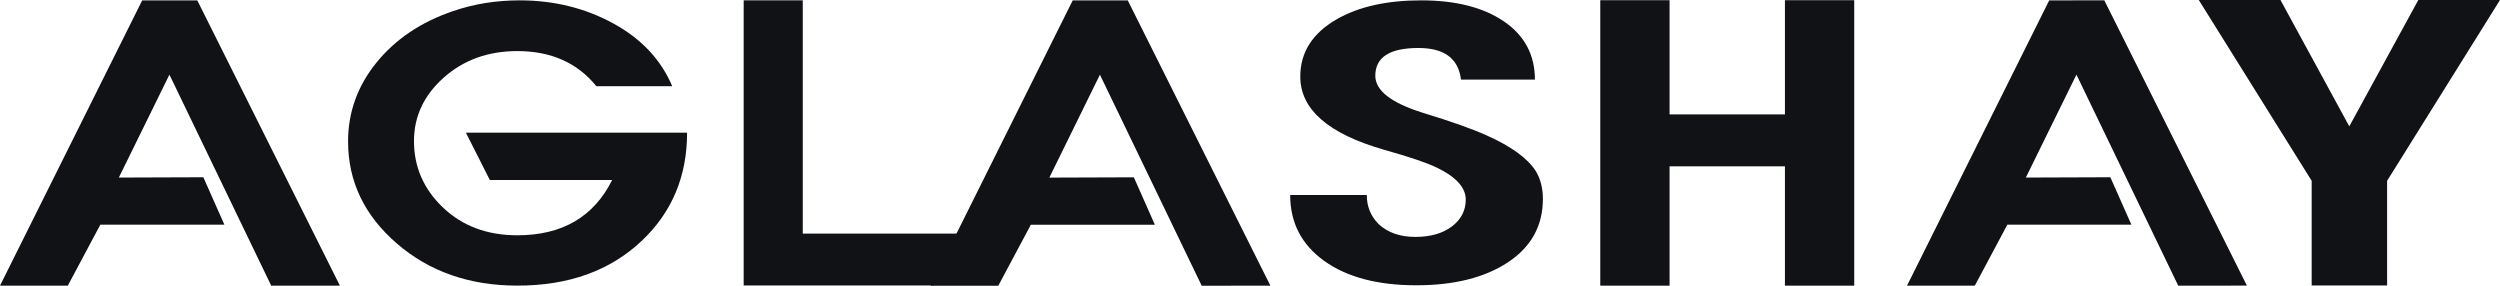 <?xml version="1.0" encoding="UTF-8"?> <svg xmlns="http://www.w3.org/2000/svg" width="140" height="16" viewBox="0 0 140 16" fill="none"> <path fill-rule="evenodd" clip-rule="evenodd" d="M15.188 15.997L19.034 15.996L11.048 0.021L7.963 0.021L0 15.997H3.797L5.619 12.581H12.565L11.387 9.926L6.655 9.943L9.488 4.18L15.188 15.997Z" fill="#111216"></path> <path d="M52.289 15.987H41.646V0.02H44.955V13.082H53.629L52.289 15.987Z" fill="#111216"></path> <path d="M72.25 10.921H76.54C76.54 11.56 76.759 12.101 77.196 12.542C77.712 13.025 78.397 13.267 79.252 13.267C80.106 13.267 80.791 13.072 81.307 12.68C81.824 12.289 82.082 11.788 82.082 11.177C82.082 10.494 81.526 9.89 80.413 9.363C79.877 9.107 78.904 8.78 77.494 8.382C74.376 7.486 72.816 6.121 72.816 4.287C72.816 2.936 73.492 1.869 74.842 1.087C76.074 0.376 77.653 0.02 79.579 0.02C81.526 0.02 83.075 0.415 84.227 1.204C85.379 1.993 85.955 3.078 85.955 4.457H81.814C81.675 3.277 80.88 2.687 79.43 2.687C77.822 2.687 77.017 3.206 77.017 4.244C77.017 5.069 77.901 5.758 79.669 6.313C81.297 6.811 82.499 7.237 83.274 7.593C84.644 8.204 85.558 8.873 86.015 9.598C86.273 10.039 86.402 10.551 86.402 11.134C86.402 12.641 85.751 13.825 84.45 14.686C83.15 15.546 81.436 15.976 79.311 15.976C77.146 15.976 75.428 15.521 74.157 14.611C72.886 13.701 72.25 12.471 72.25 10.921Z" fill="#111216"></path> <path d="M131.581 7.038L135.426 0H140L133.678 10.125V15.986H129.454V10.125L123.132 0H127.706L131.552 7.061L131.581 7.038Z" fill="#111216"></path> <path d="M38.477 7.431C38.477 9.866 37.634 11.88 35.949 13.475C34.179 15.155 31.854 15.995 28.972 15.995C26.292 15.995 24.043 15.208 22.222 13.635C20.402 12.062 19.492 10.158 19.492 7.922C19.492 6.285 20.023 4.811 21.085 3.501C22.147 2.192 23.579 1.23 25.382 0.618C26.545 0.22 27.784 0.02 29.098 0.02C31.02 0.02 32.768 0.451 34.344 1.312C35.919 2.174 37.019 3.345 37.643 4.826H33.396C32.334 3.516 30.86 2.861 28.972 2.861C27.337 2.861 25.964 3.355 24.851 4.345C23.739 5.335 23.183 6.52 23.183 7.901C23.183 9.353 23.727 10.595 24.814 11.628C25.901 12.66 27.287 13.176 28.972 13.176C31.483 13.176 33.253 12.144 34.281 10.079H27.43L26.09 7.431H38.477Z" fill="#111216"></path> <path fill-rule="evenodd" clip-rule="evenodd" d="M67.296 16L71.142 15.998L63.156 0.023L60.071 0.024L52.108 16H55.905L57.727 12.584H64.672L63.495 9.929L58.763 9.946L61.596 4.183L67.296 16Z" fill="#111216"></path> <path d="M103.837 15.998H99.956V9.315H93.496V15.998H89.615V0.011H93.496V6.406H99.956V0.011H103.837V15.998Z" fill="#111216"></path> <path fill-rule="evenodd" clip-rule="evenodd" d="M121.981 15.997L125.827 15.995L117.841 0.02L114.756 0.021L106.793 15.997H110.589L112.412 12.58H119.357L118.18 9.926L113.447 9.943L116.281 4.179L121.981 15.997Z" fill="#111216"></path> </svg> 